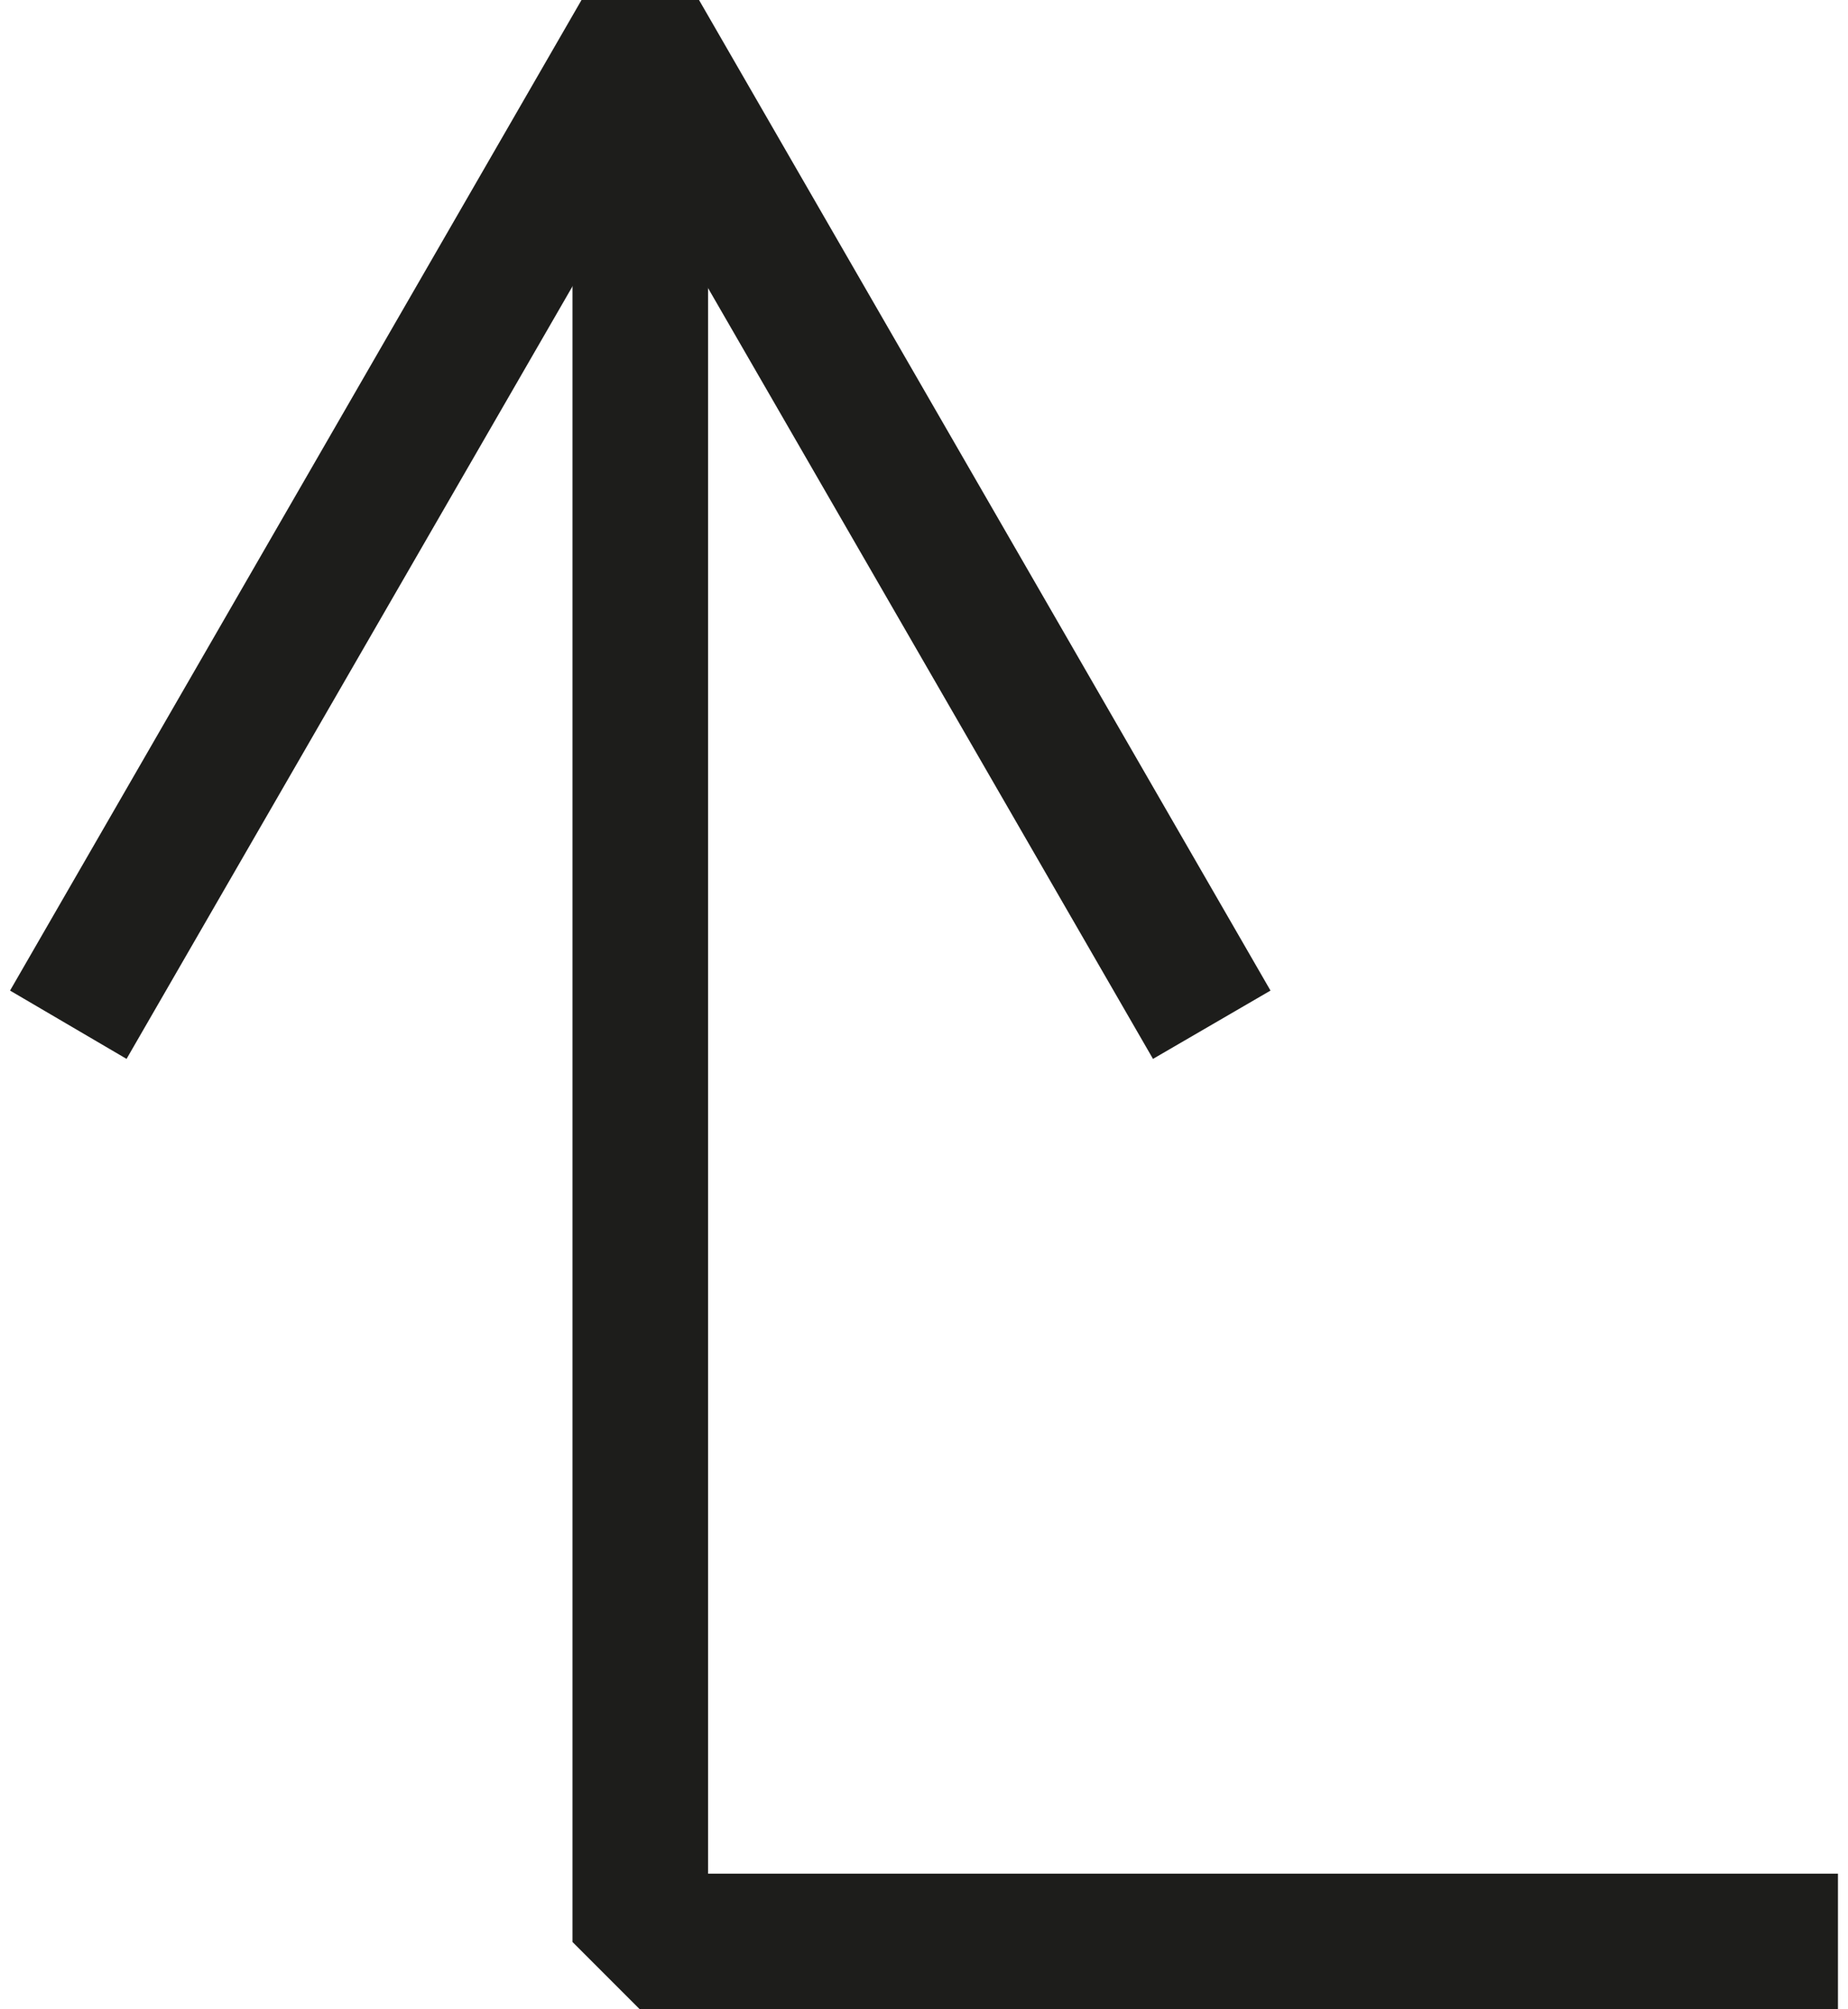 <?xml version="1.0" encoding="utf-8"?>
<!-- Generator: Adobe Illustrator 23.0.6, SVG Export Plug-In . SVG Version: 6.00 Build 0)  -->
<svg version="1.1" id="Layer_1" xmlns="http://www.w3.org/2000/svg" xmlns:xlink="http://www.w3.org/1999/xlink" x="0px" y="0px"
	 viewBox="0 0 184 200" style="enable-background:new 0 0 184 200;" xml:space="preserve">
<style type="text/css">
	.st0{fill:#1D1D1B;}
</style>
<g>
	<polygon class="st0" points="126.5,98.6 69.6,0 57.9,0 1,98.6 12.6,105.4 63.7,16.9 114.8,105.4 	"/>
	<polygon class="st0" points="183,200 183,186.5 70.5,186.5 70.5,3.4 57,3.4 57,193.3 63.7,200 	"/>
</g>
</svg>
